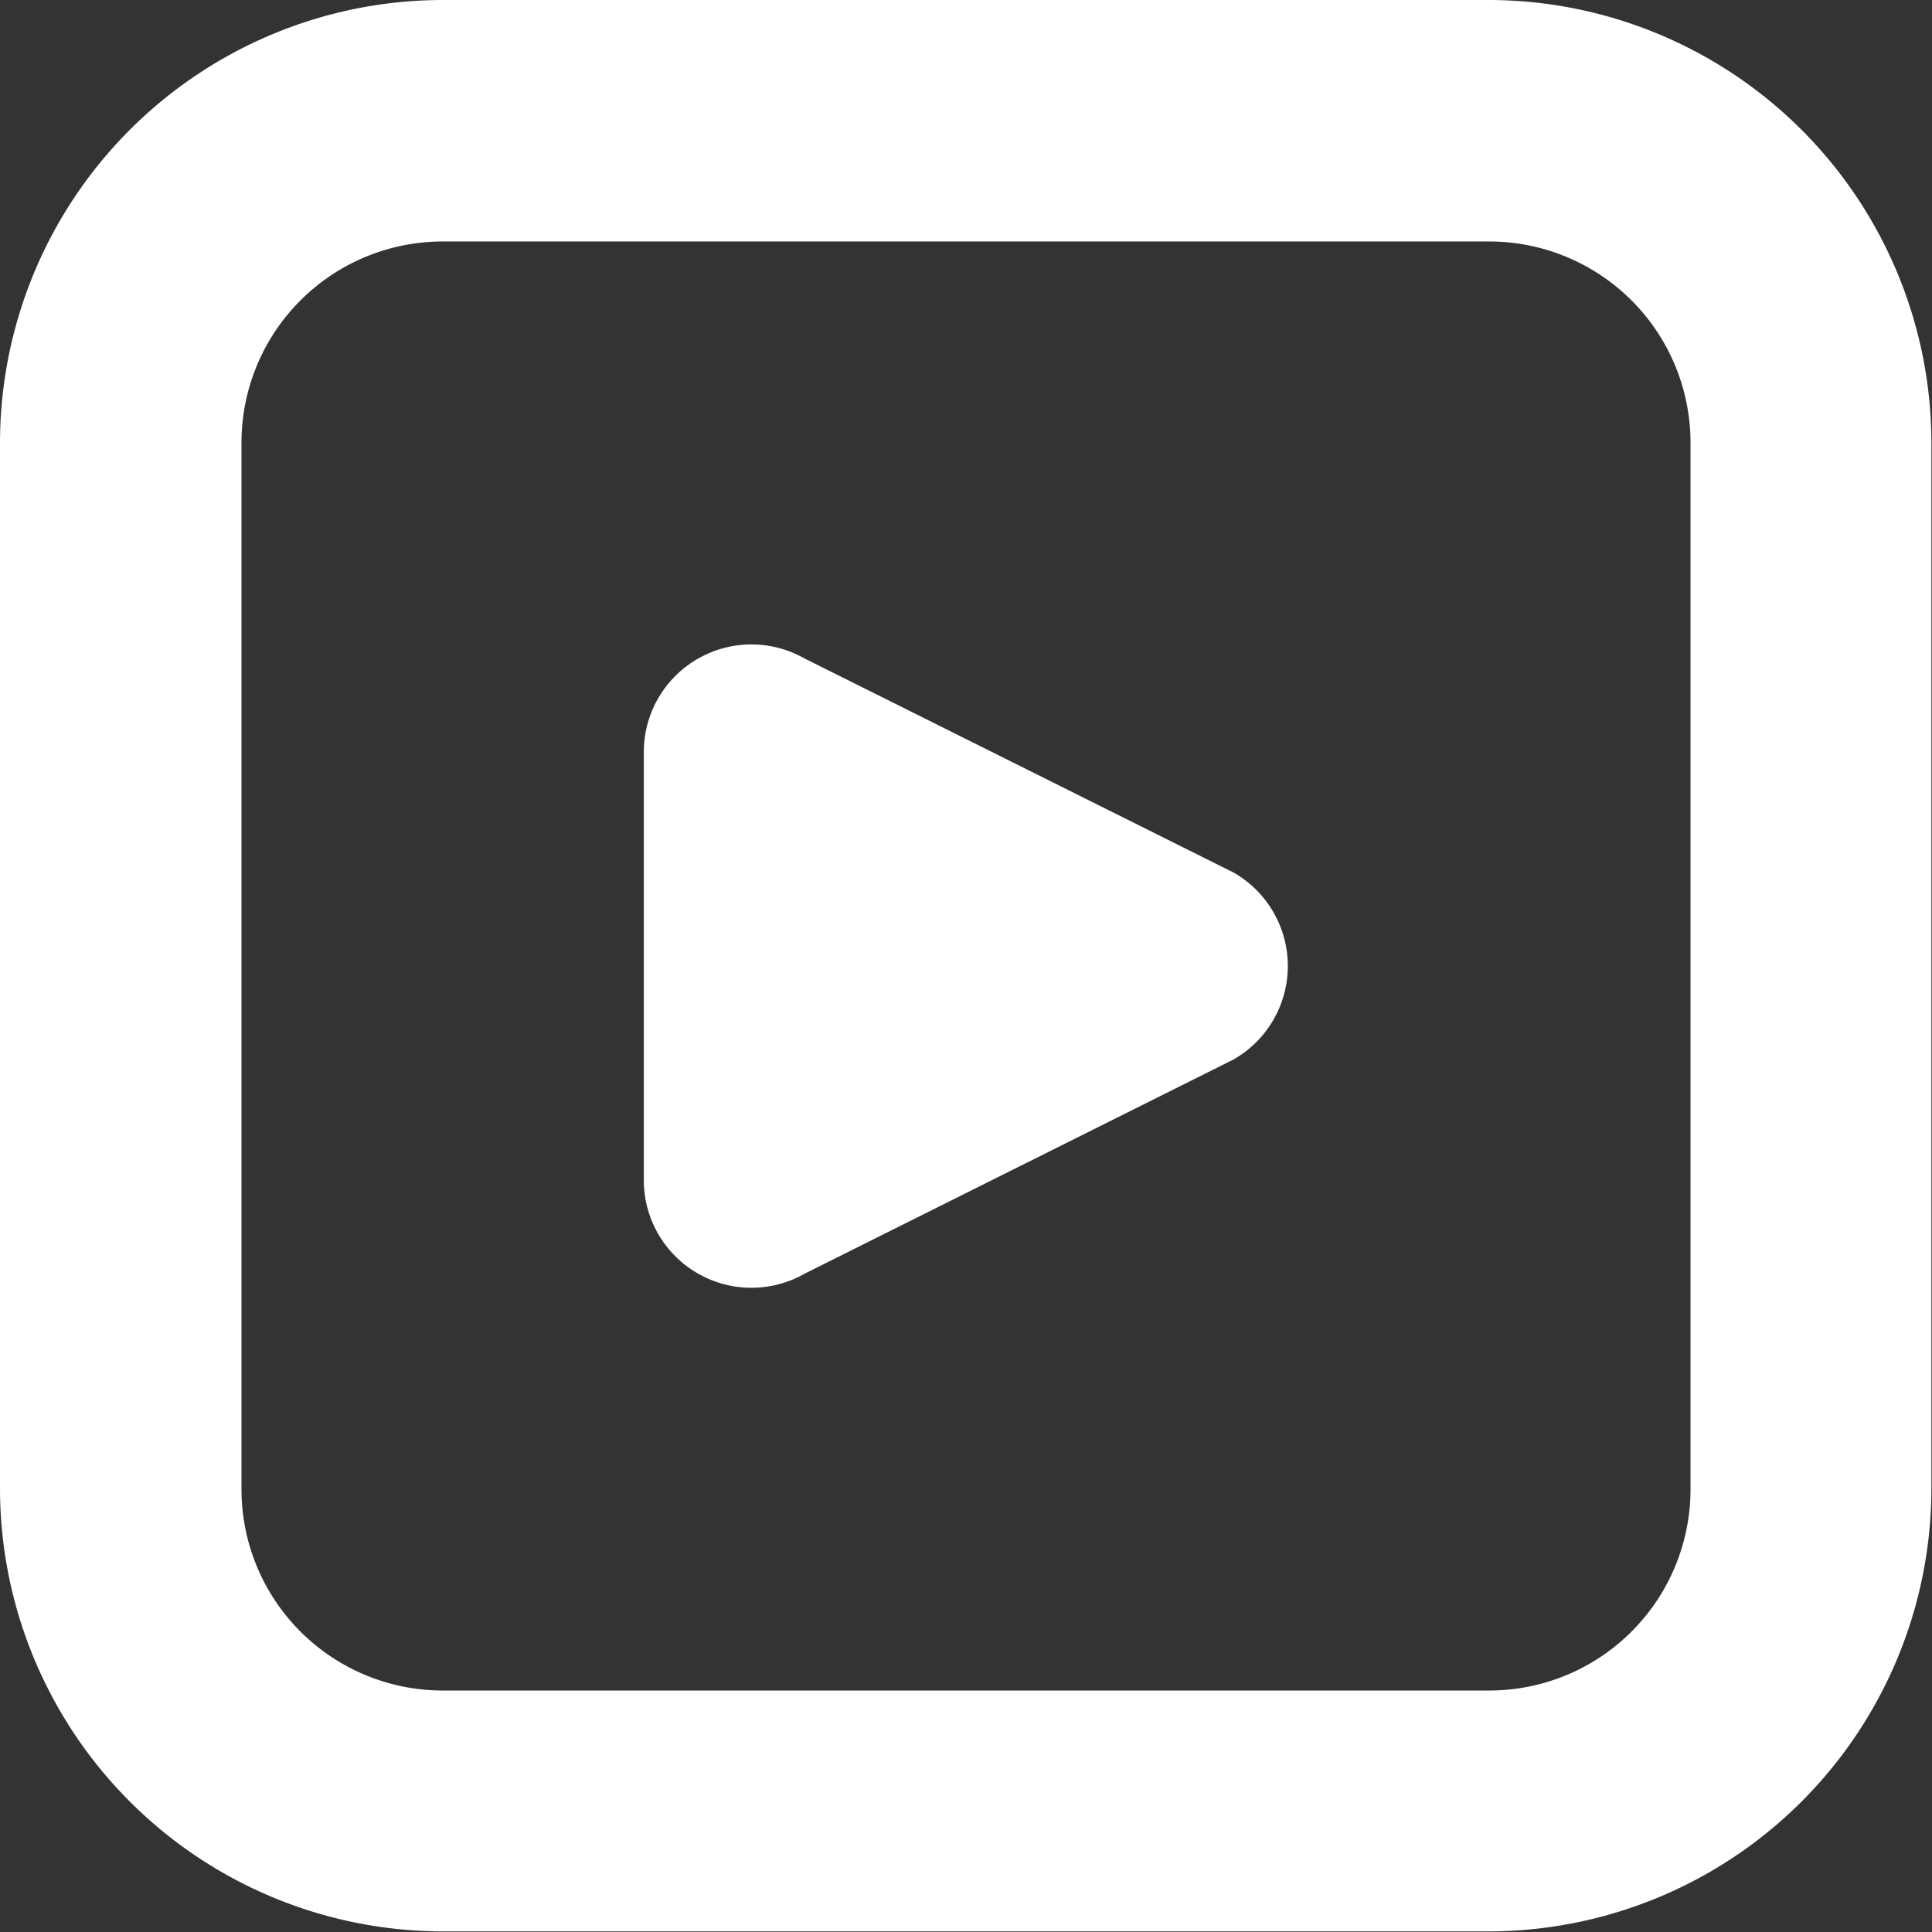 <svg xmlns="http://www.w3.org/2000/svg" width="15.905" height="15.905" viewBox="0 0 15.905 15.905">
  <rect x="0" y="0" width="15.905" height="15.905" fill="#333333" stroke="none"/>
  <path id="play-alt_1_" data-name="play-alt (1)" d="M12.26,15.9H3.645A3.649,3.649,0,0,1,0,12.26V3.645A3.649,3.649,0,0,1,3.645,0H12.26A3.649,3.649,0,0,1,15.9,3.645V12.26A3.649,3.649,0,0,1,12.26,15.9ZM3.645,1.988A1.657,1.657,0,0,0,1.988,3.645V12.26a1.657,1.657,0,0,0,1.657,1.657H12.26a1.657,1.657,0,0,0,1.657-1.657V3.645A1.657,1.657,0,0,0,12.26,1.988ZM5.3,6.189V9.716a.886.886,0,0,0,1.325.769l3.53-1.763a.886.886,0,0,0,0-1.539L6.622,5.42A.886.886,0,0,0,5.3,6.189Z" fill="#fff"/>
</svg>
